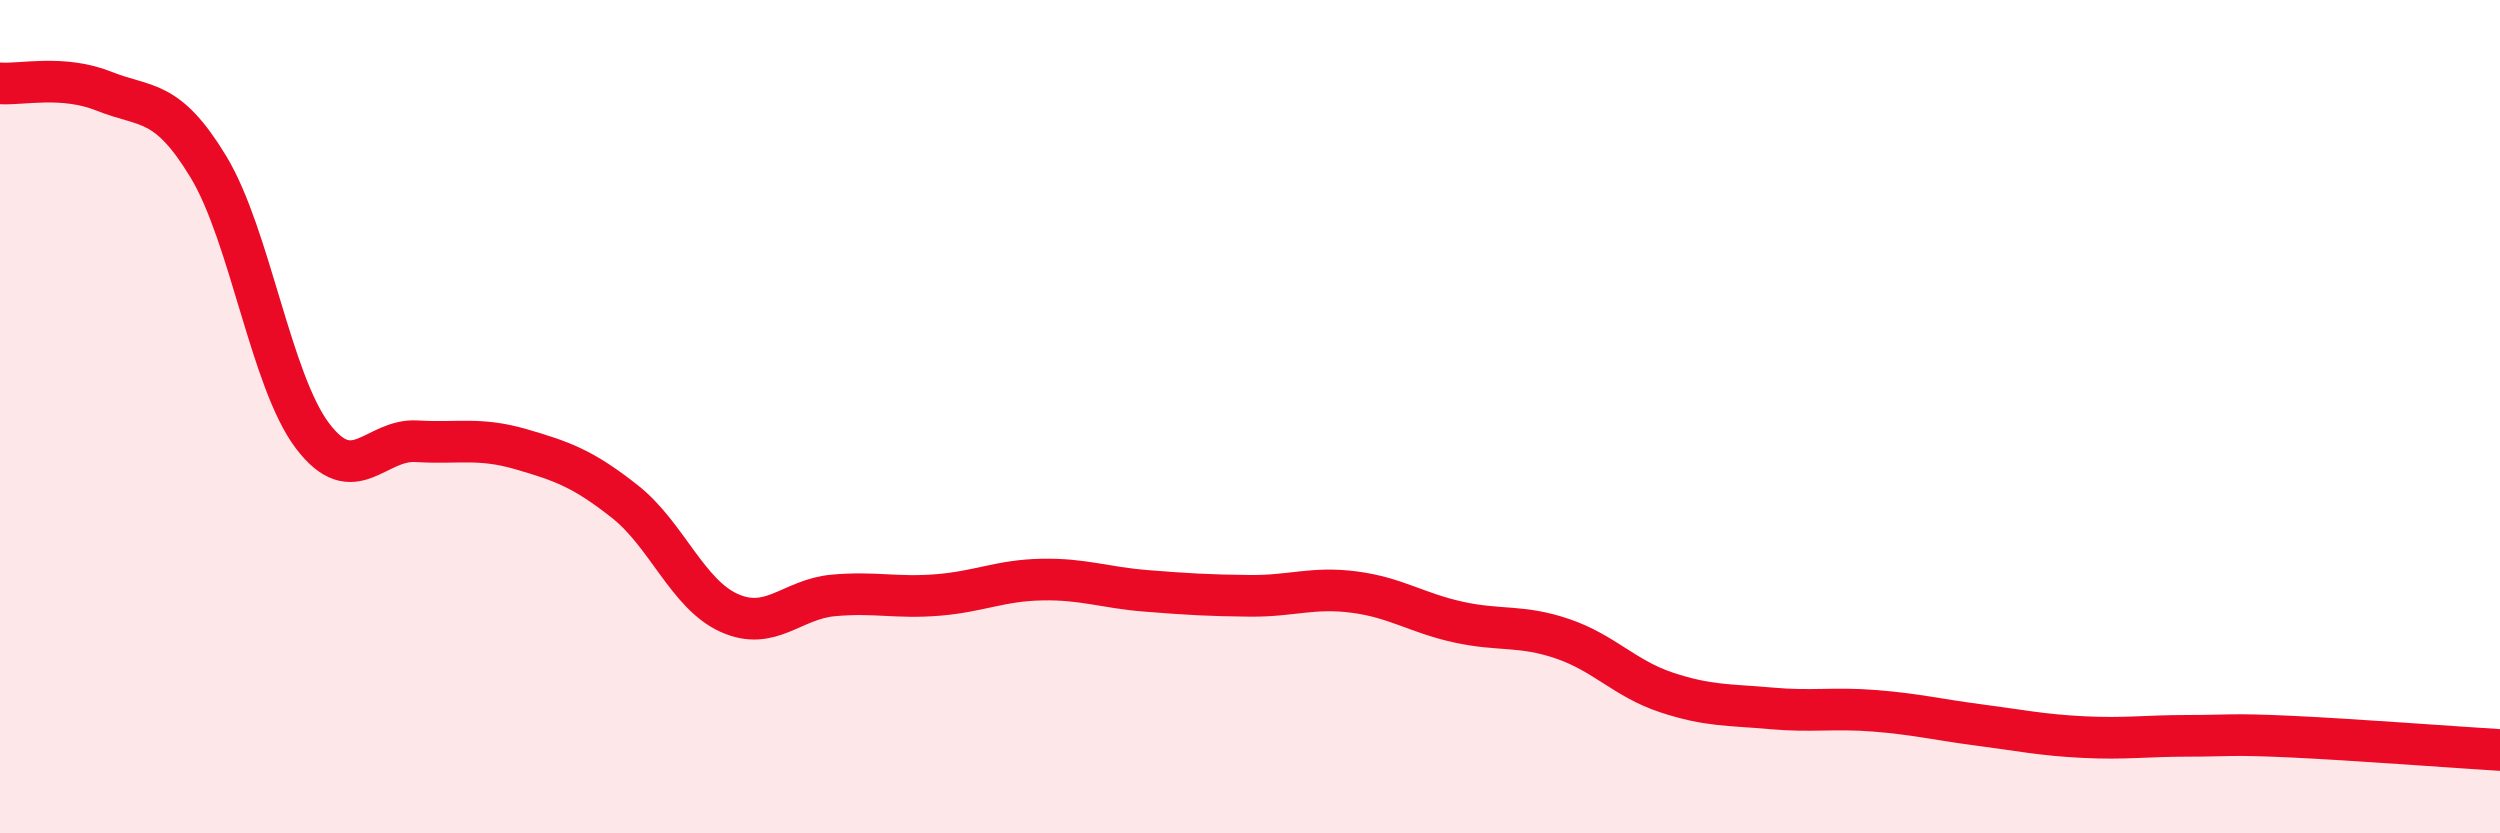 
    <svg width="60" height="20" viewBox="0 0 60 20" xmlns="http://www.w3.org/2000/svg">
      <path
        d="M 0,2 C 0.5,2.04 1.5,1.79 2.5,2.19 C 3.5,2.59 4,2.35 5,4 C 6,5.65 6.5,9.14 7.5,10.46 C 8.5,11.78 9,10.53 10,10.59 C 11,10.65 11.5,10.49 12.5,10.78 C 13.5,11.07 14,11.25 15,12.04 C 16,12.83 16.5,14.26 17.5,14.71 C 18.5,15.16 19,14.38 20,14.29 C 21,14.2 21.5,14.36 22.5,14.28 C 23.5,14.2 24,13.93 25,13.91 C 26,13.89 26.5,14.1 27.5,14.18 C 28.5,14.26 29,14.29 30,14.3 C 31,14.31 31.5,14.08 32.5,14.21 C 33.5,14.34 34,14.71 35,14.93 C 36,15.15 36.5,14.99 37.5,15.33 C 38.5,15.67 39,16.29 40,16.62 C 41,16.95 41.5,16.91 42.5,17 C 43.5,17.09 44,16.98 45,17.06 C 46,17.14 46.5,17.27 47.5,17.4 C 48.5,17.53 49,17.64 50,17.69 C 51,17.74 51.5,17.66 52.5,17.66 C 53.5,17.66 53.5,17.61 55,17.68 C 56.5,17.75 59,17.94 60,18L60 20L0 20Z"
        fill="#EB0A25"
        opacity="0.1"
        stroke-linecap="round"
        stroke-linejoin="round"
      />
      <path
        d="M 0,2 C 0.5,2.04 1.5,1.79 2.5,2.19 C 3.5,2.59 4,2.35 5,4 C 6,5.65 6.5,9.14 7.5,10.46 C 8.5,11.78 9,10.53 10,10.59 C 11,10.65 11.5,10.49 12.5,10.78 C 13.5,11.07 14,11.25 15,12.04 C 16,12.83 16.5,14.26 17.5,14.71 C 18.5,15.16 19,14.38 20,14.29 C 21,14.2 21.5,14.36 22.5,14.28 C 23.5,14.2 24,13.93 25,13.91 C 26,13.89 26.5,14.1 27.5,14.18 C 28.5,14.26 29,14.29 30,14.3 C 31,14.31 31.5,14.08 32.5,14.21 C 33.5,14.34 34,14.71 35,14.93 C 36,15.15 36.5,14.99 37.5,15.33 C 38.5,15.67 39,16.29 40,16.62 C 41,16.95 41.5,16.91 42.5,17 C 43.5,17.09 44,16.98 45,17.06 C 46,17.14 46.5,17.27 47.5,17.4 C 48.5,17.53 49,17.64 50,17.69 C 51,17.74 51.5,17.66 52.5,17.66 C 53.5,17.66 53.5,17.61 55,17.68 C 56.5,17.75 59,17.94 60,18"
        stroke="#EB0A25"
        stroke-width="1"
        fill="none"
        stroke-linecap="round"
        stroke-linejoin="round"
      />
    </svg>
  